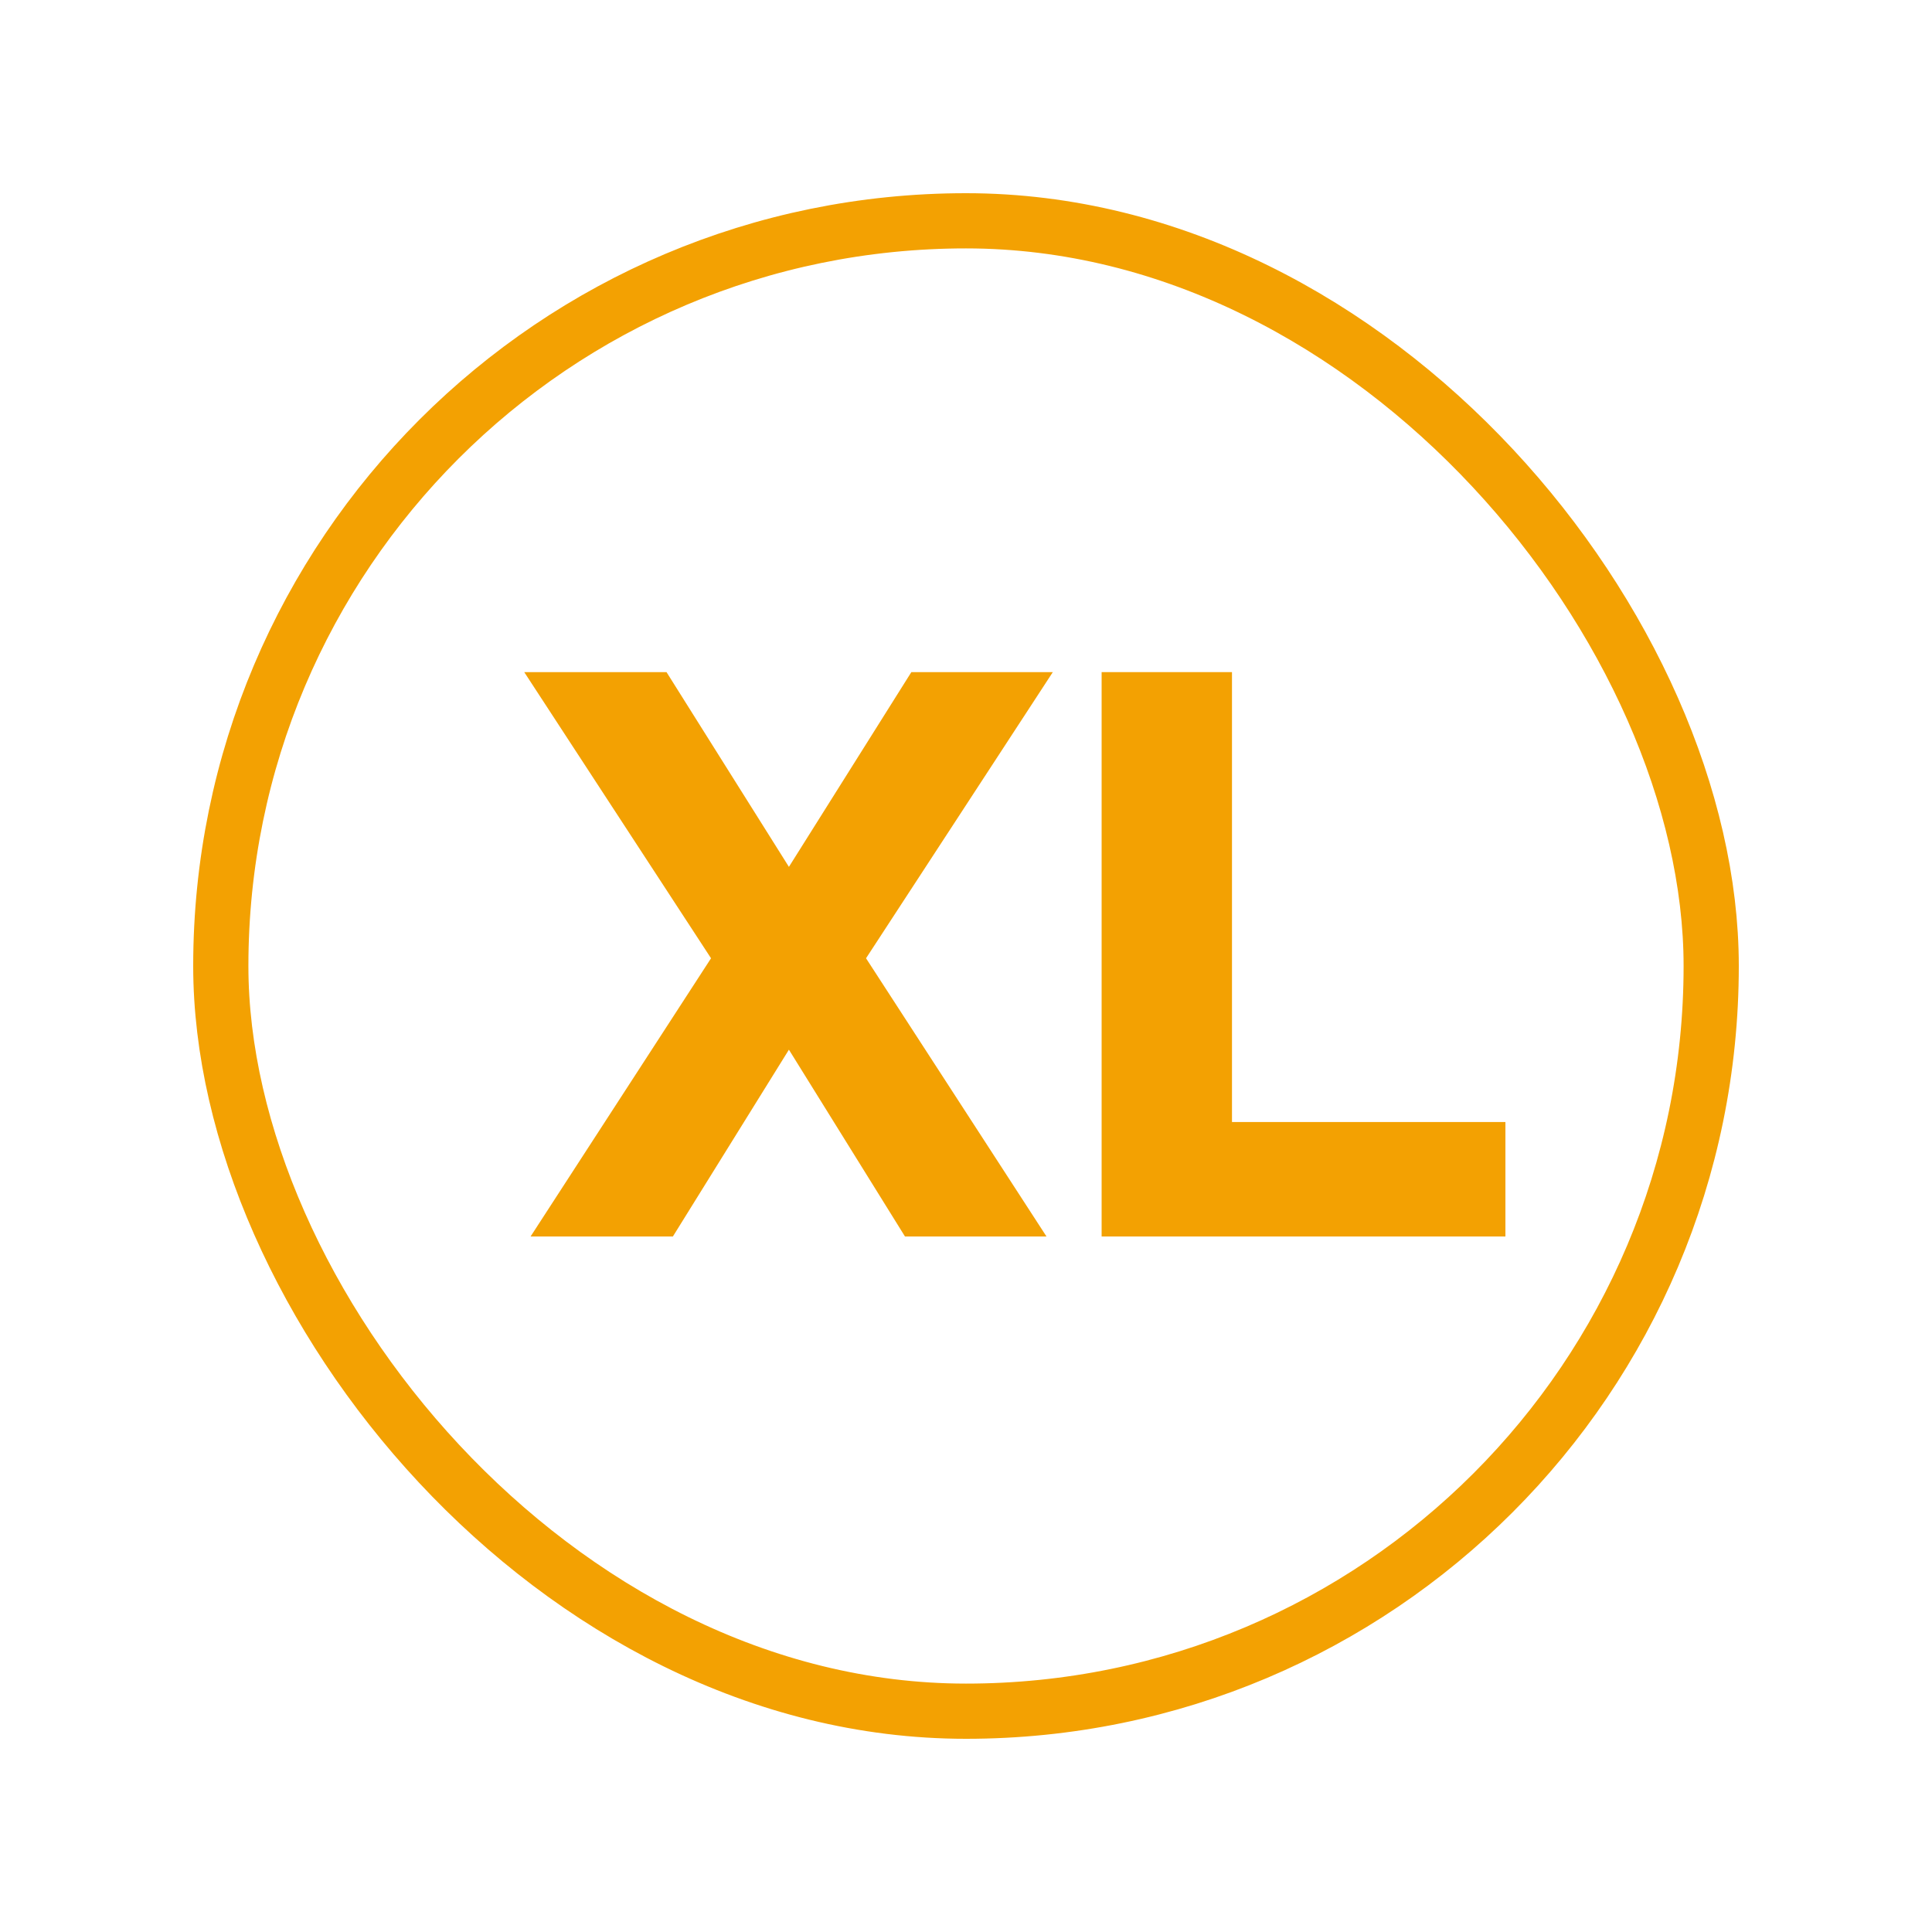 <?xml version="1.0" encoding="UTF-8"?>
<svg xmlns="http://www.w3.org/2000/svg" width="70" height="70" viewBox="0 0 70 70" fill="none">
  <rect x="8" y="8" width="54" height="54" rx="27" stroke="#F3A102" stroke-width="2"></rect>
  <path d="M39.914 44.8V24.352H44.637V40.653H54.544V44.8H39.914Z" fill="#F3A102"></path>
  <path d="M24.149 24.352L28.584 31.408L33.02 24.352H38.146L31.378 34.72L37.916 44.8H32.789L28.584 38.032L24.38 44.8H19.224L25.762 34.72L18.994 24.352H24.149Z" fill="#F3A102"></path>
</svg>
